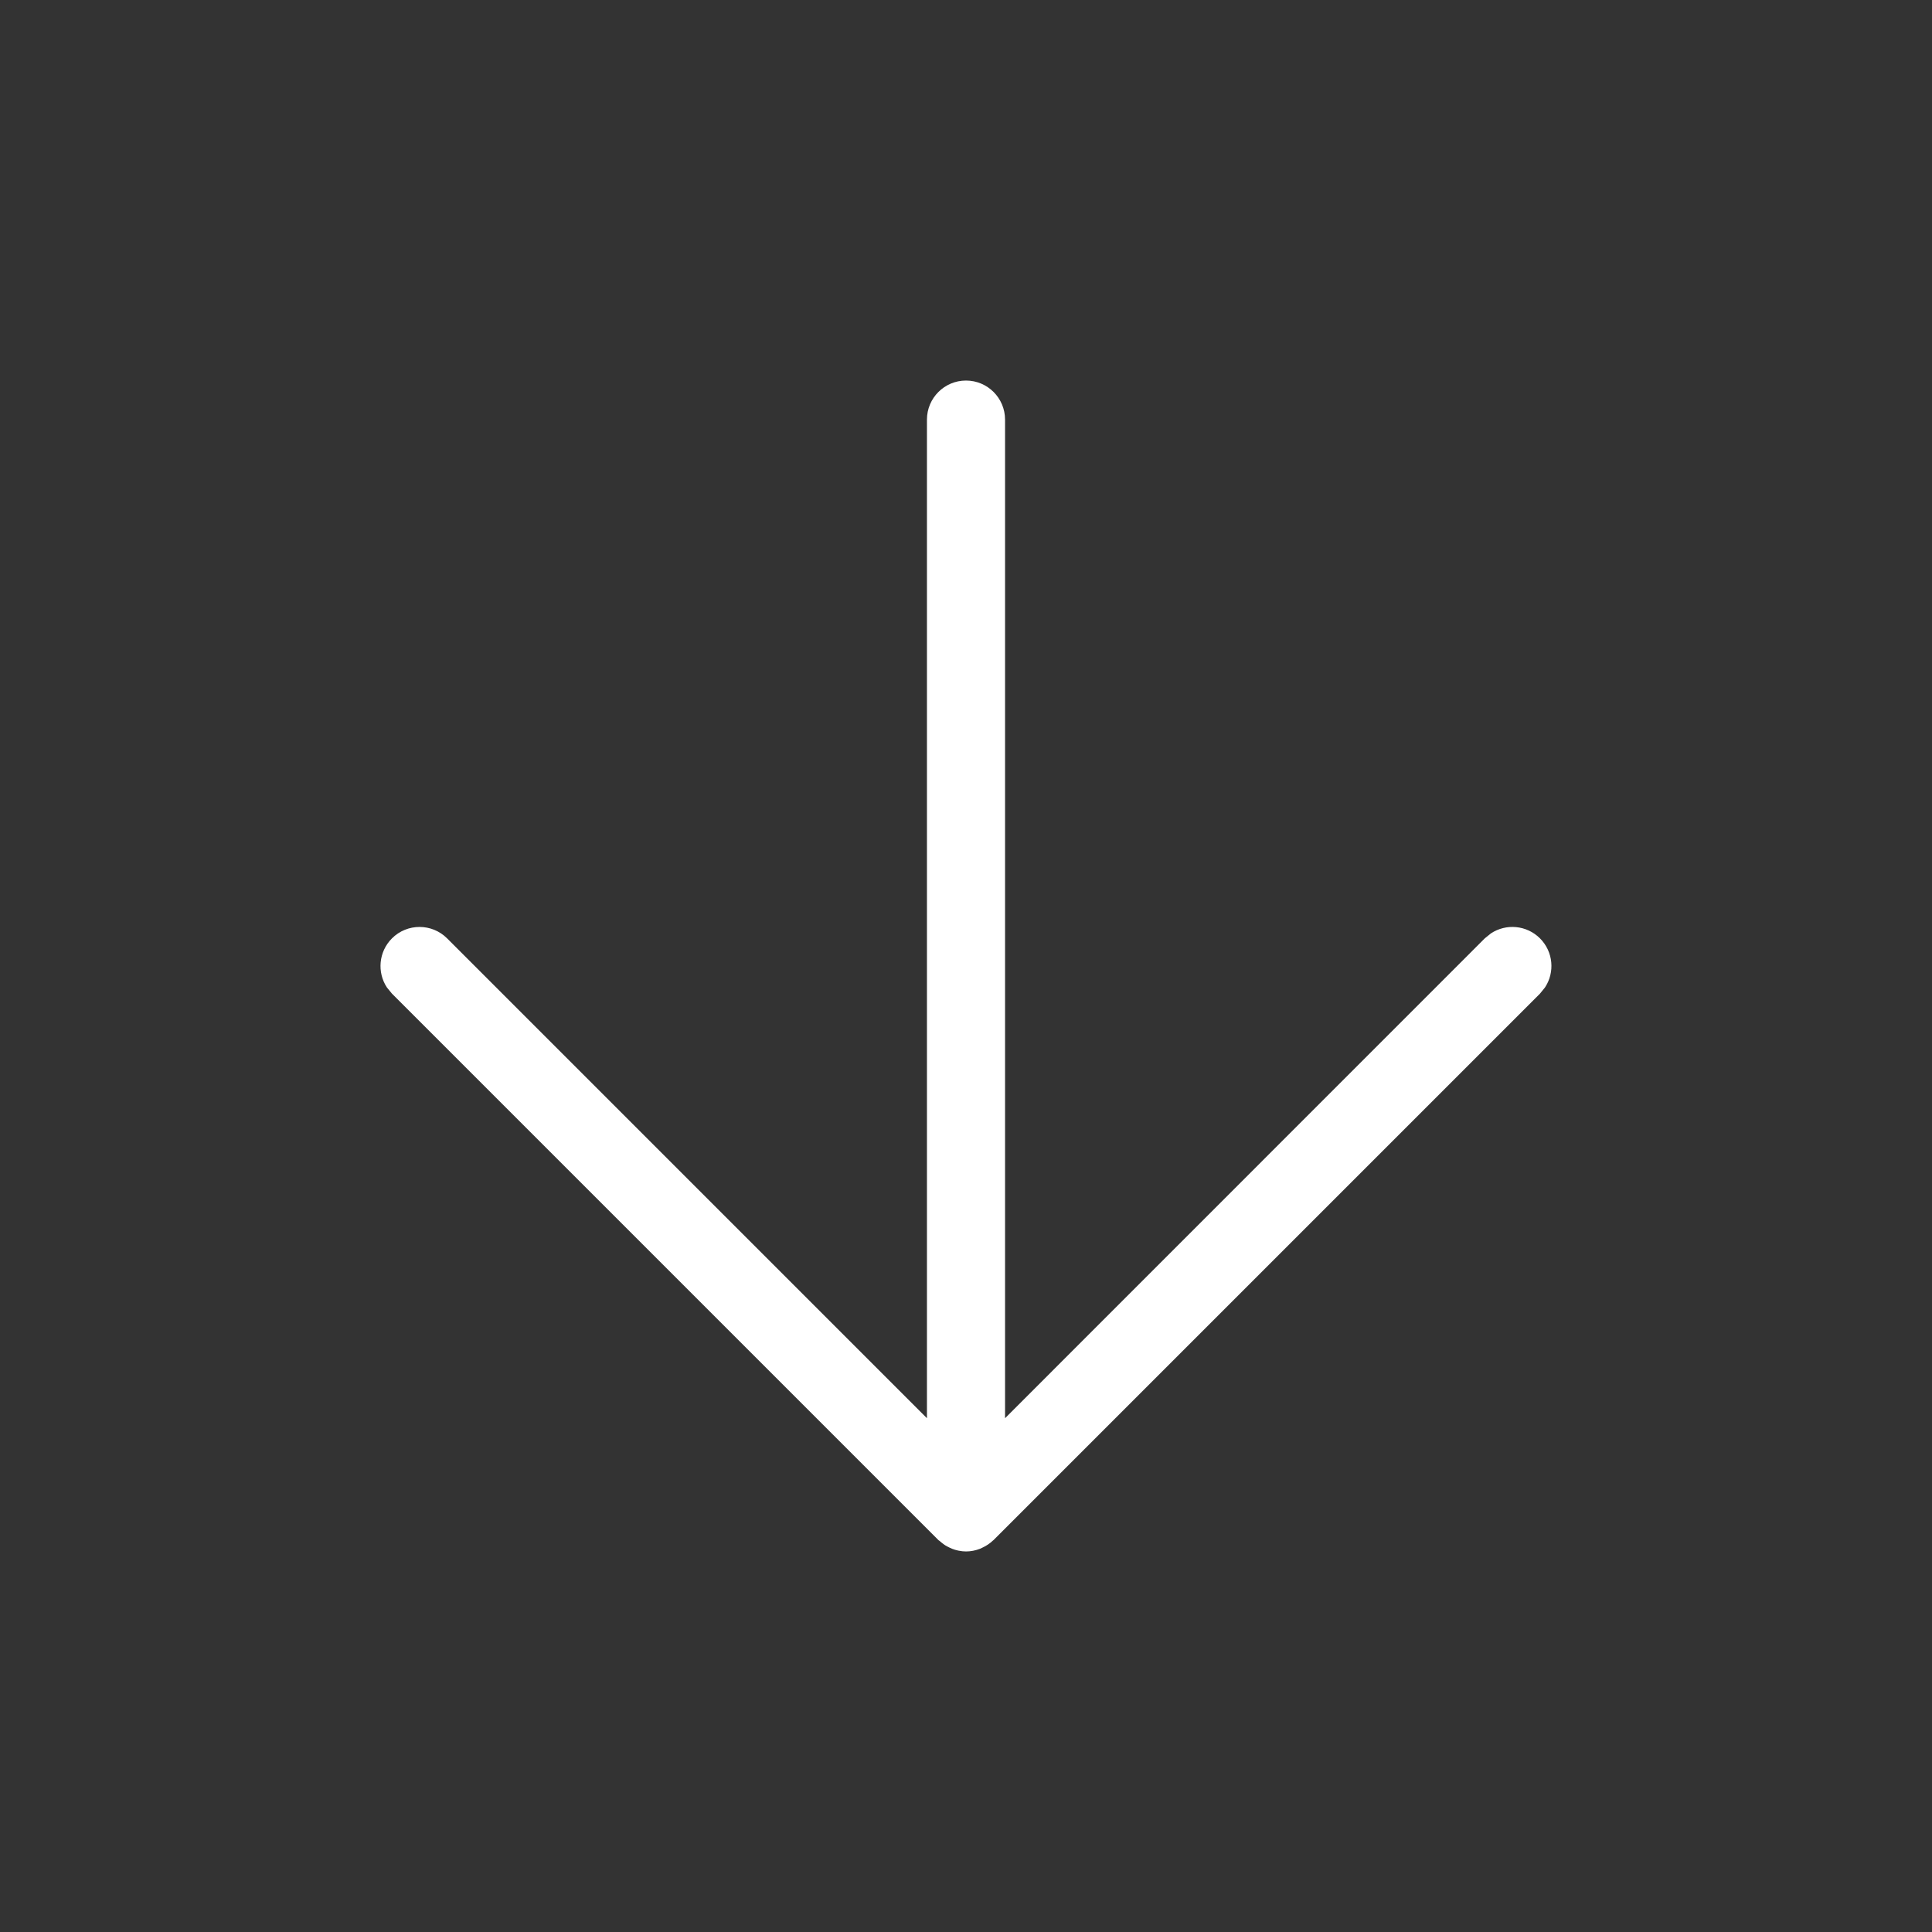 <svg width="33" height="33" viewBox="0 0 33 33" fill="none" xmlns="http://www.w3.org/2000/svg">
<rect x="0" y="0" width="33" height="33" fill="#333333" stroke="none"/>
<path d="M26.304 16.028C26.532 16.256 26.561 16.608 26.389 16.867L26.304 16.972L16.971 26.305C16.967 26.308 16.963 26.31 16.96 26.314C16.935 26.337 16.909 26.358 16.882 26.377C16.872 26.383 16.864 26.39 16.854 26.395C16.83 26.411 16.804 26.423 16.778 26.436C16.765 26.442 16.753 26.449 16.74 26.454C16.665 26.483 16.584 26.5 16.5 26.5C16.458 26.5 16.417 26.495 16.377 26.487C16.373 26.487 16.369 26.486 16.366 26.485C16.33 26.478 16.296 26.467 16.262 26.454C16.246 26.448 16.23 26.439 16.214 26.432C16.192 26.421 16.171 26.411 16.15 26.398C16.136 26.39 16.123 26.38 16.11 26.37C16.09 26.355 16.07 26.34 16.052 26.323C16.044 26.317 16.035 26.312 16.028 26.305L6.695 16.972L6.609 16.867C6.438 16.608 6.467 16.256 6.695 16.028C6.955 15.768 7.377 15.768 7.637 16.028L15.833 24.224L15.833 7.167C15.833 6.799 16.132 6.5 16.5 6.5C16.868 6.5 17.167 6.799 17.167 7.167L17.167 24.224L25.361 16.028L25.466 15.943C25.724 15.772 26.076 15.8 26.304 16.028Z" fill="white"/>
</svg>
